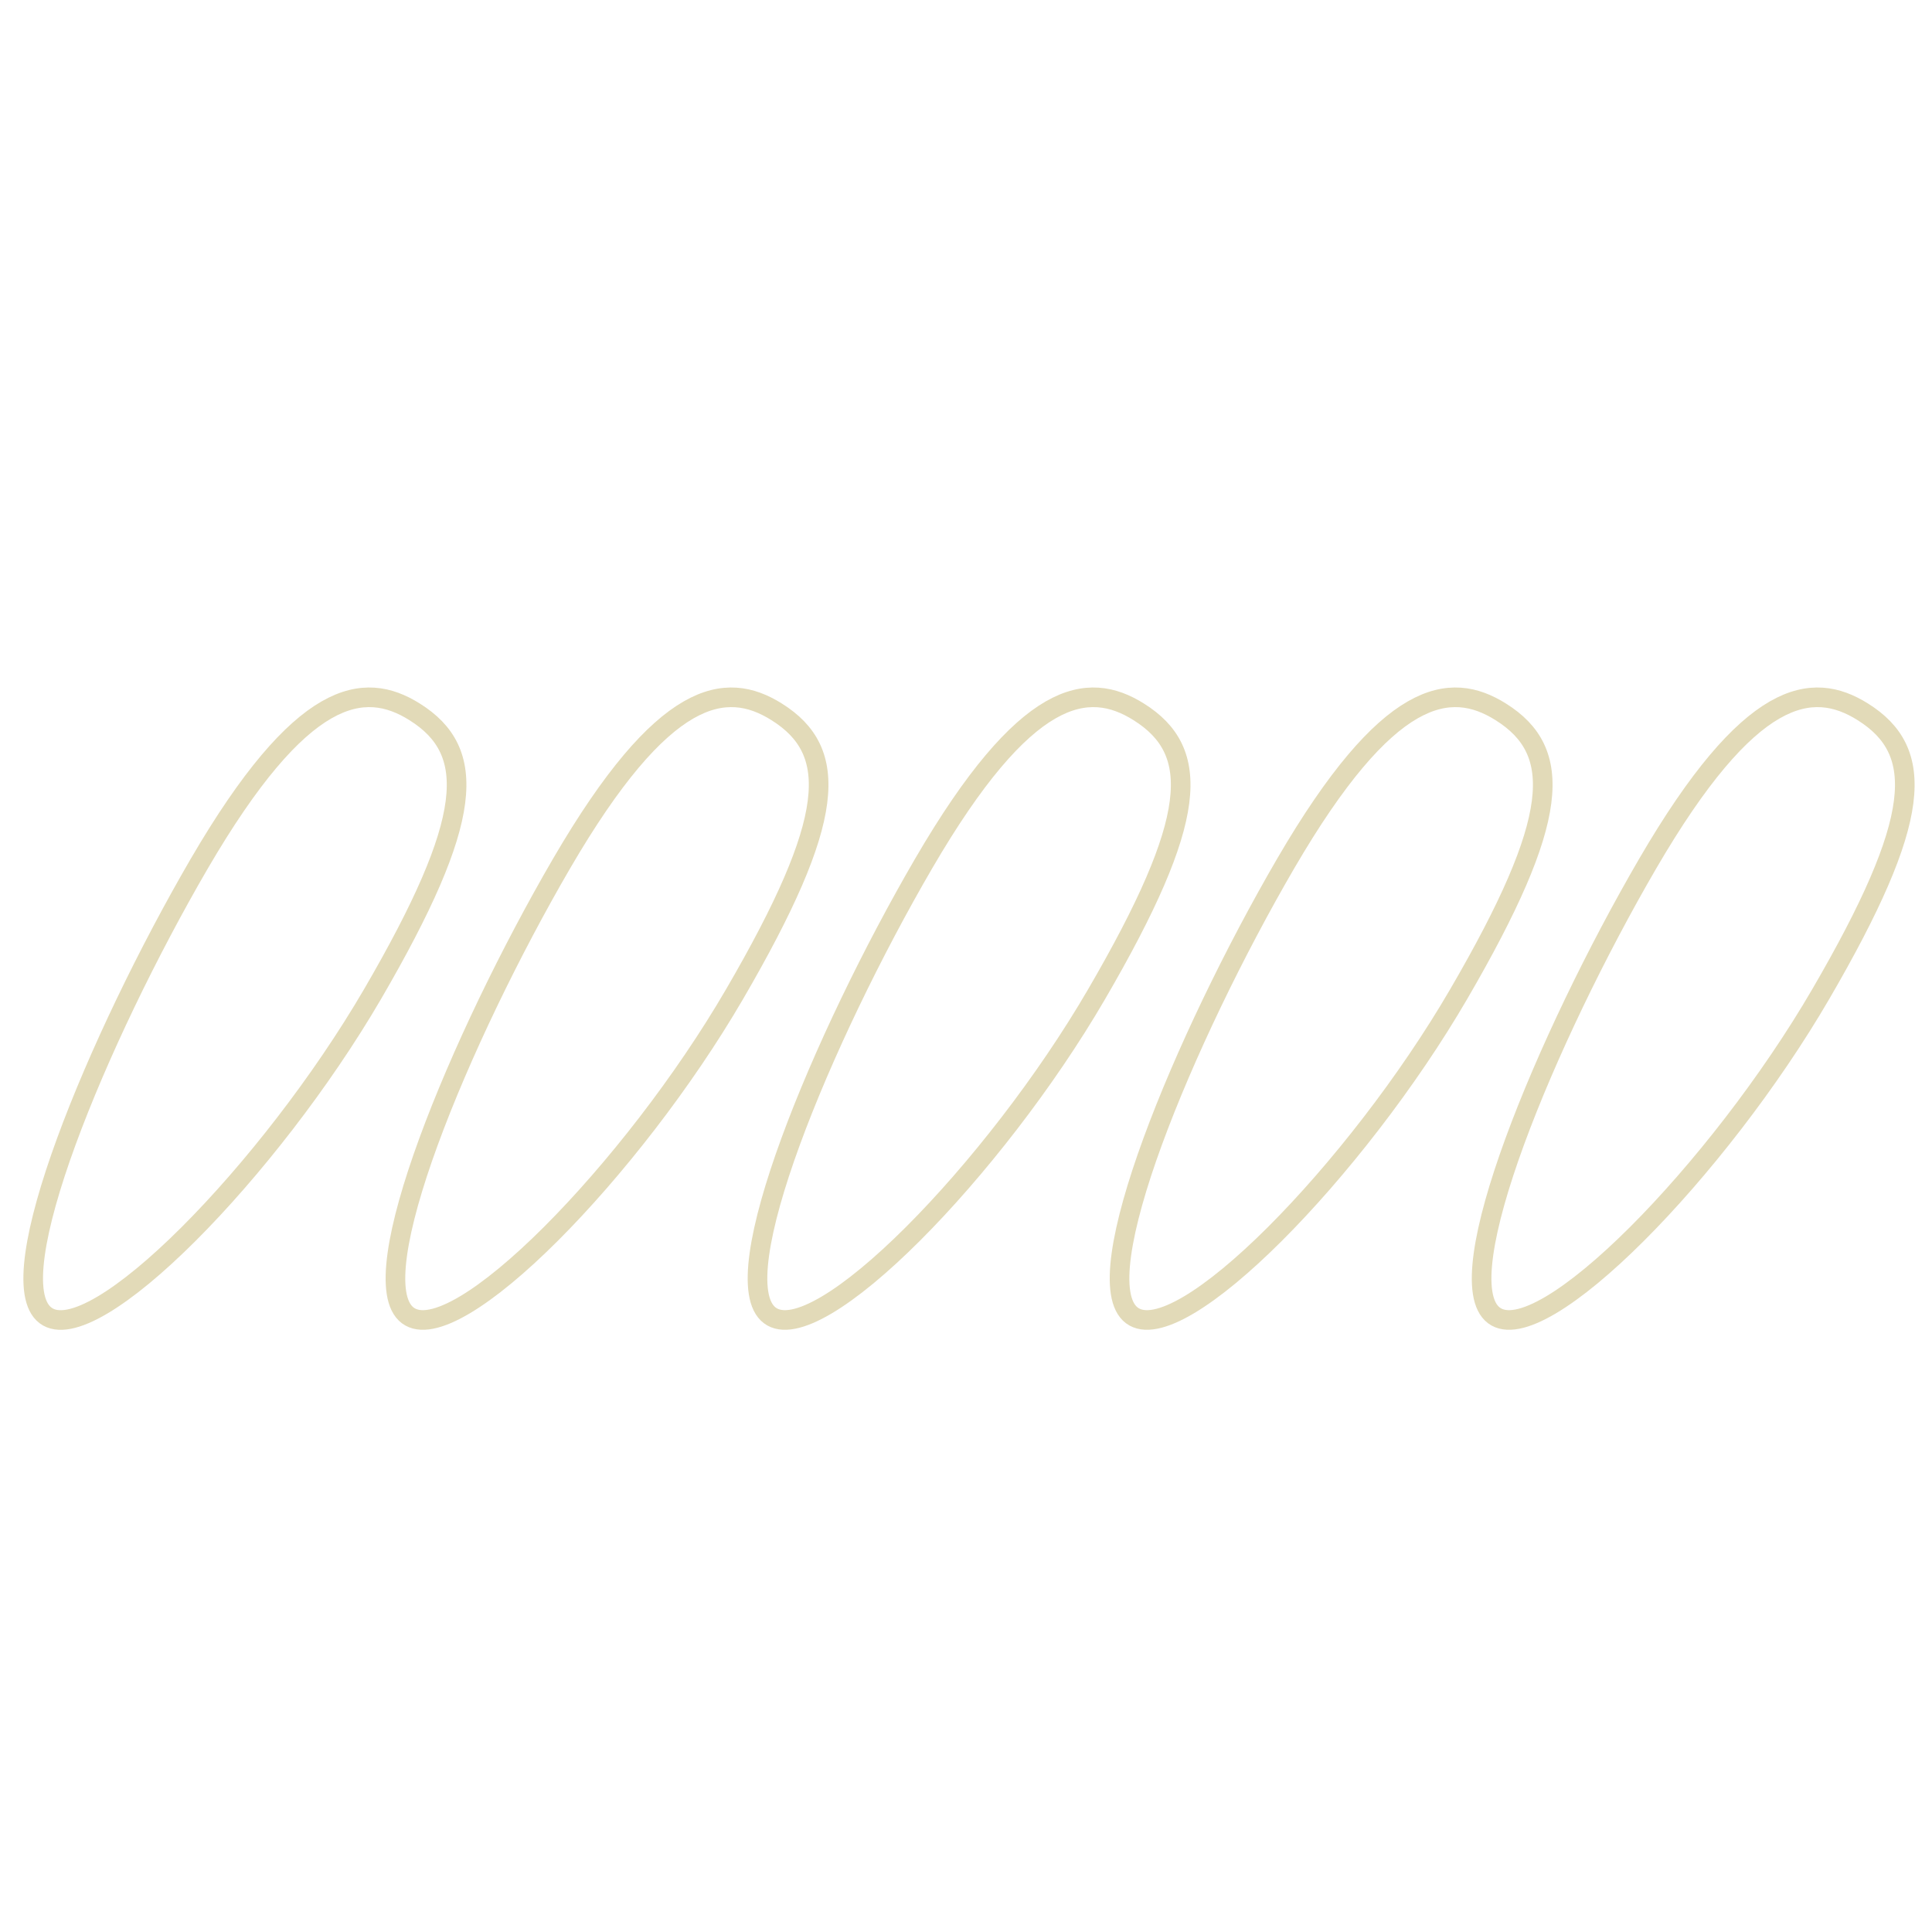 <svg width="128" height="128" viewBox="0 0 128 128" fill="none" xmlns="http://www.w3.org/2000/svg">
<rect width="128" height="128" fill="white"/>
<path d="M24.68 65.867C17.906 77.48 6.173 89.547 3.013 87.147C-0.147 84.76 6.453 68.813 13.213 57.2C19.986 45.6 24.106 45.053 27.466 47.16C31.64 49.773 31.44 54.253 24.68 65.867V65.867Z" fill="white" stroke="#E2DAB8" stroke-width="1.3" stroke-miterlimit="10"/>
<path d="M48.666 65.867C41.906 77.48 30.173 89.533 27.013 87.147C23.853 84.76 30.453 68.813 37.213 57.2C43.973 45.6 48.093 45.053 51.453 47.16C55.626 49.773 55.426 54.253 48.666 65.867V65.867Z" fill="white" stroke="#E2DAB8" stroke-width="1.3" stroke-miterlimit="10"/>
<path d="M72.653 65.867C65.893 77.48 54.16 89.533 51 87.147C47.84 84.76 54.44 68.813 61.2 57.2C67.96 45.6 72.08 45.053 75.44 47.16C79.613 49.773 79.413 54.253 72.653 65.867V65.867Z" fill="white" stroke="#E2DAB8" stroke-width="1.3" stroke-miterlimit="10"/>
<path d="M96.64 65.867C89.88 77.48 78.146 89.533 74.986 87.147C71.826 84.76 78.426 68.813 85.186 57.2C91.946 45.6 96.066 45.053 99.426 47.16C103.6 49.773 103.4 54.253 96.64 65.867V65.867Z" fill="white" stroke="#E2DAB8" stroke-width="1.3" stroke-miterlimit="10"/>
<path d="M120.627 65.867C113.867 77.48 102.134 89.533 98.974 87.147C95.814 84.76 102.414 68.813 109.174 57.2C115.934 45.6 120.054 45.053 123.414 47.16C127.587 49.773 127.387 54.253 120.627 65.867V65.867Z" fill="white" stroke="#E2DAB8" stroke-width="1.3" stroke-miterlimit="10"/>
</svg>
